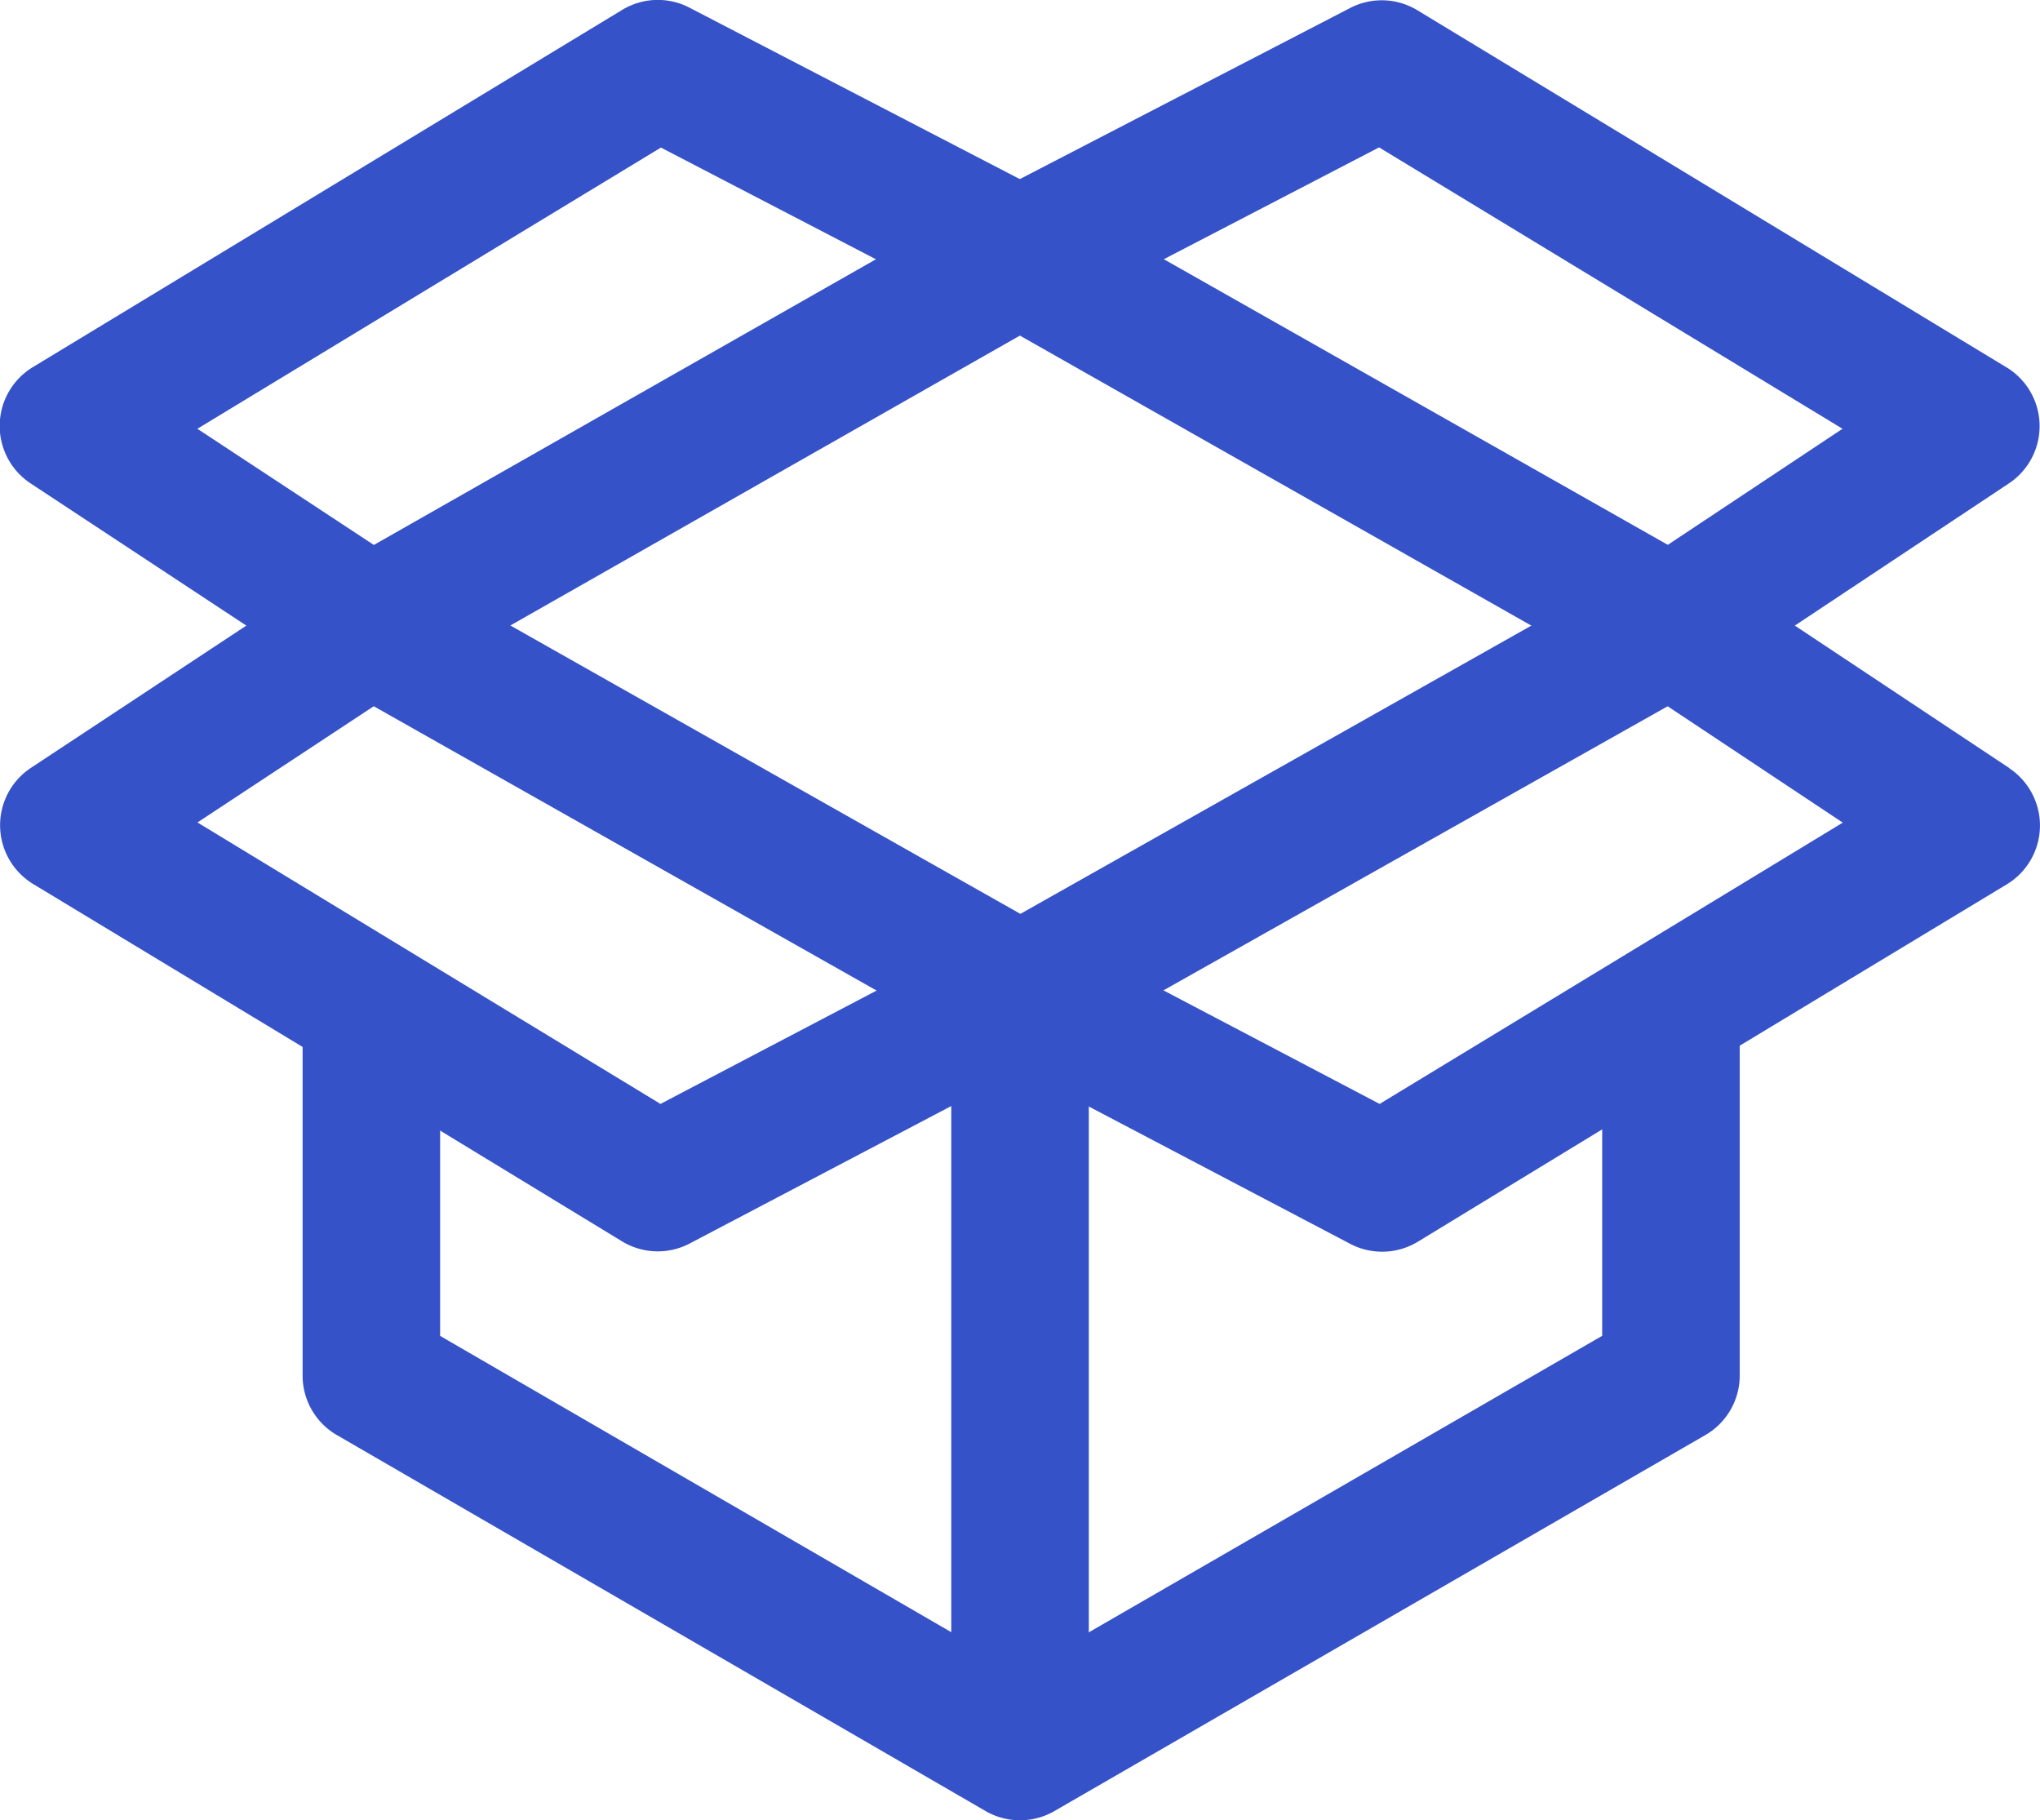 <svg xmlns="http://www.w3.org/2000/svg" width="22.841" height="20.377" viewBox="0 0 22.841 20.377">
  <g id="open-box" transform="translate(0 -27.614)">
    <g id="Group_312" data-name="Group 312" transform="translate(3.388 38.906)">
      <g id="Group_311" data-name="Group 311">
        <path id="Path_308" data-name="Path 308" d="M90.491,280.744v3.662l-6.518,3.764-6.493-3.763v-3.662H75.94v4.106a.77.77,0,0,0,.384.666l7.263,4.209a.77.77,0,0,0,.771,0l7.288-4.209a.77.77,0,0,0,.385-.667v-4.106Z" transform="translate(-75.94 -280.744)" fill="#3552c8"/>
      </g>
    </g>
    <g id="Group_314" data-name="Group 314" transform="translate(0 33.949)">
      <g id="Group_313" data-name="Group 313" transform="translate(0 0)">
        <path id="Path_309" data-name="Path 309" d="M18.336,169.628l-7.269,4.1L7.4,175.651,2.216,172.5l2.37-1.562-.847-1.286L.351,171.889a.77.77,0,0,0,.025,1.3l3.308,2,3.285,2a.77.77,0,0,0,.759.024l4.075-2.141,7.288-4.106Z" transform="translate(-0.005 -169.628)" fill="#3552c8"/>
      </g>
    </g>
    <g id="Group_316" data-name="Group 316" transform="translate(3.779 33.95)">
      <g id="Group_315" data-name="Group 315" transform="translate(0 0)">
        <path id="Path_310" data-name="Path 310" d="M103.425,171.907l-3.362-2.233-.852,1.283,2.35,1.561-5.186,3.149-3.648-1.916-7.263-4.106-.758,1.34,7.284,4.118,4.055,2.13a.771.771,0,0,0,.759-.024l3.282-2,3.311-2a.77.77,0,0,0,.028-1.3Z" transform="translate(-84.707 -169.645)" fill="#3552c8"/>
      </g>
    </g>
    <g id="Group_318" data-name="Group 318" transform="translate(3.777 27.614)">
      <g id="Group_317" data-name="Group 317" transform="translate(0 0)">
        <path id="Path_311" data-name="Path 311" d="M103.359,31.731l-6.6-4a.769.769,0,0,0-.754-.025l-4.055,2.1-.026.014-7.263,4.132.761,1.338,7.25-4.124,3.658-1.9,5.189,3.15-2.352,1.562.852,1.283,3.362-2.233a.77.77,0,0,0-.026-1.3Z" transform="translate(-84.666 -27.616)" fill="#3552c8"/>
      </g>
    </g>
    <g id="Group_320" data-name="Group 320" transform="translate(0 27.614)">
      <g id="Group_319" data-name="Group 319" transform="translate(0 0)">
        <path id="Path_312" data-name="Path 312" d="M11.8,29.818l-.025-.014L7.72,27.7a.768.768,0,0,0-.754.025l-6.6,4a.77.77,0,0,0-.024,1.3l3.388,2.233.847-1.286L2.21,32.414,7.4,29.266l3.658,1.9,7.276,4.125.759-1.34Z" transform="translate(0 -27.614)" fill="#3552c8"/>
      </g>
    </g>
    <g id="Group_322" data-name="Group 322" transform="translate(10.651 38.726)">
      <g id="Group_321" data-name="Group 321" transform="translate(0 0)">
        <rect id="Rectangle_315" data-name="Rectangle 315" width="1.54" height="8.495" fill="#3552c8"/>
      </g>
    </g>
  </g>
</svg>

